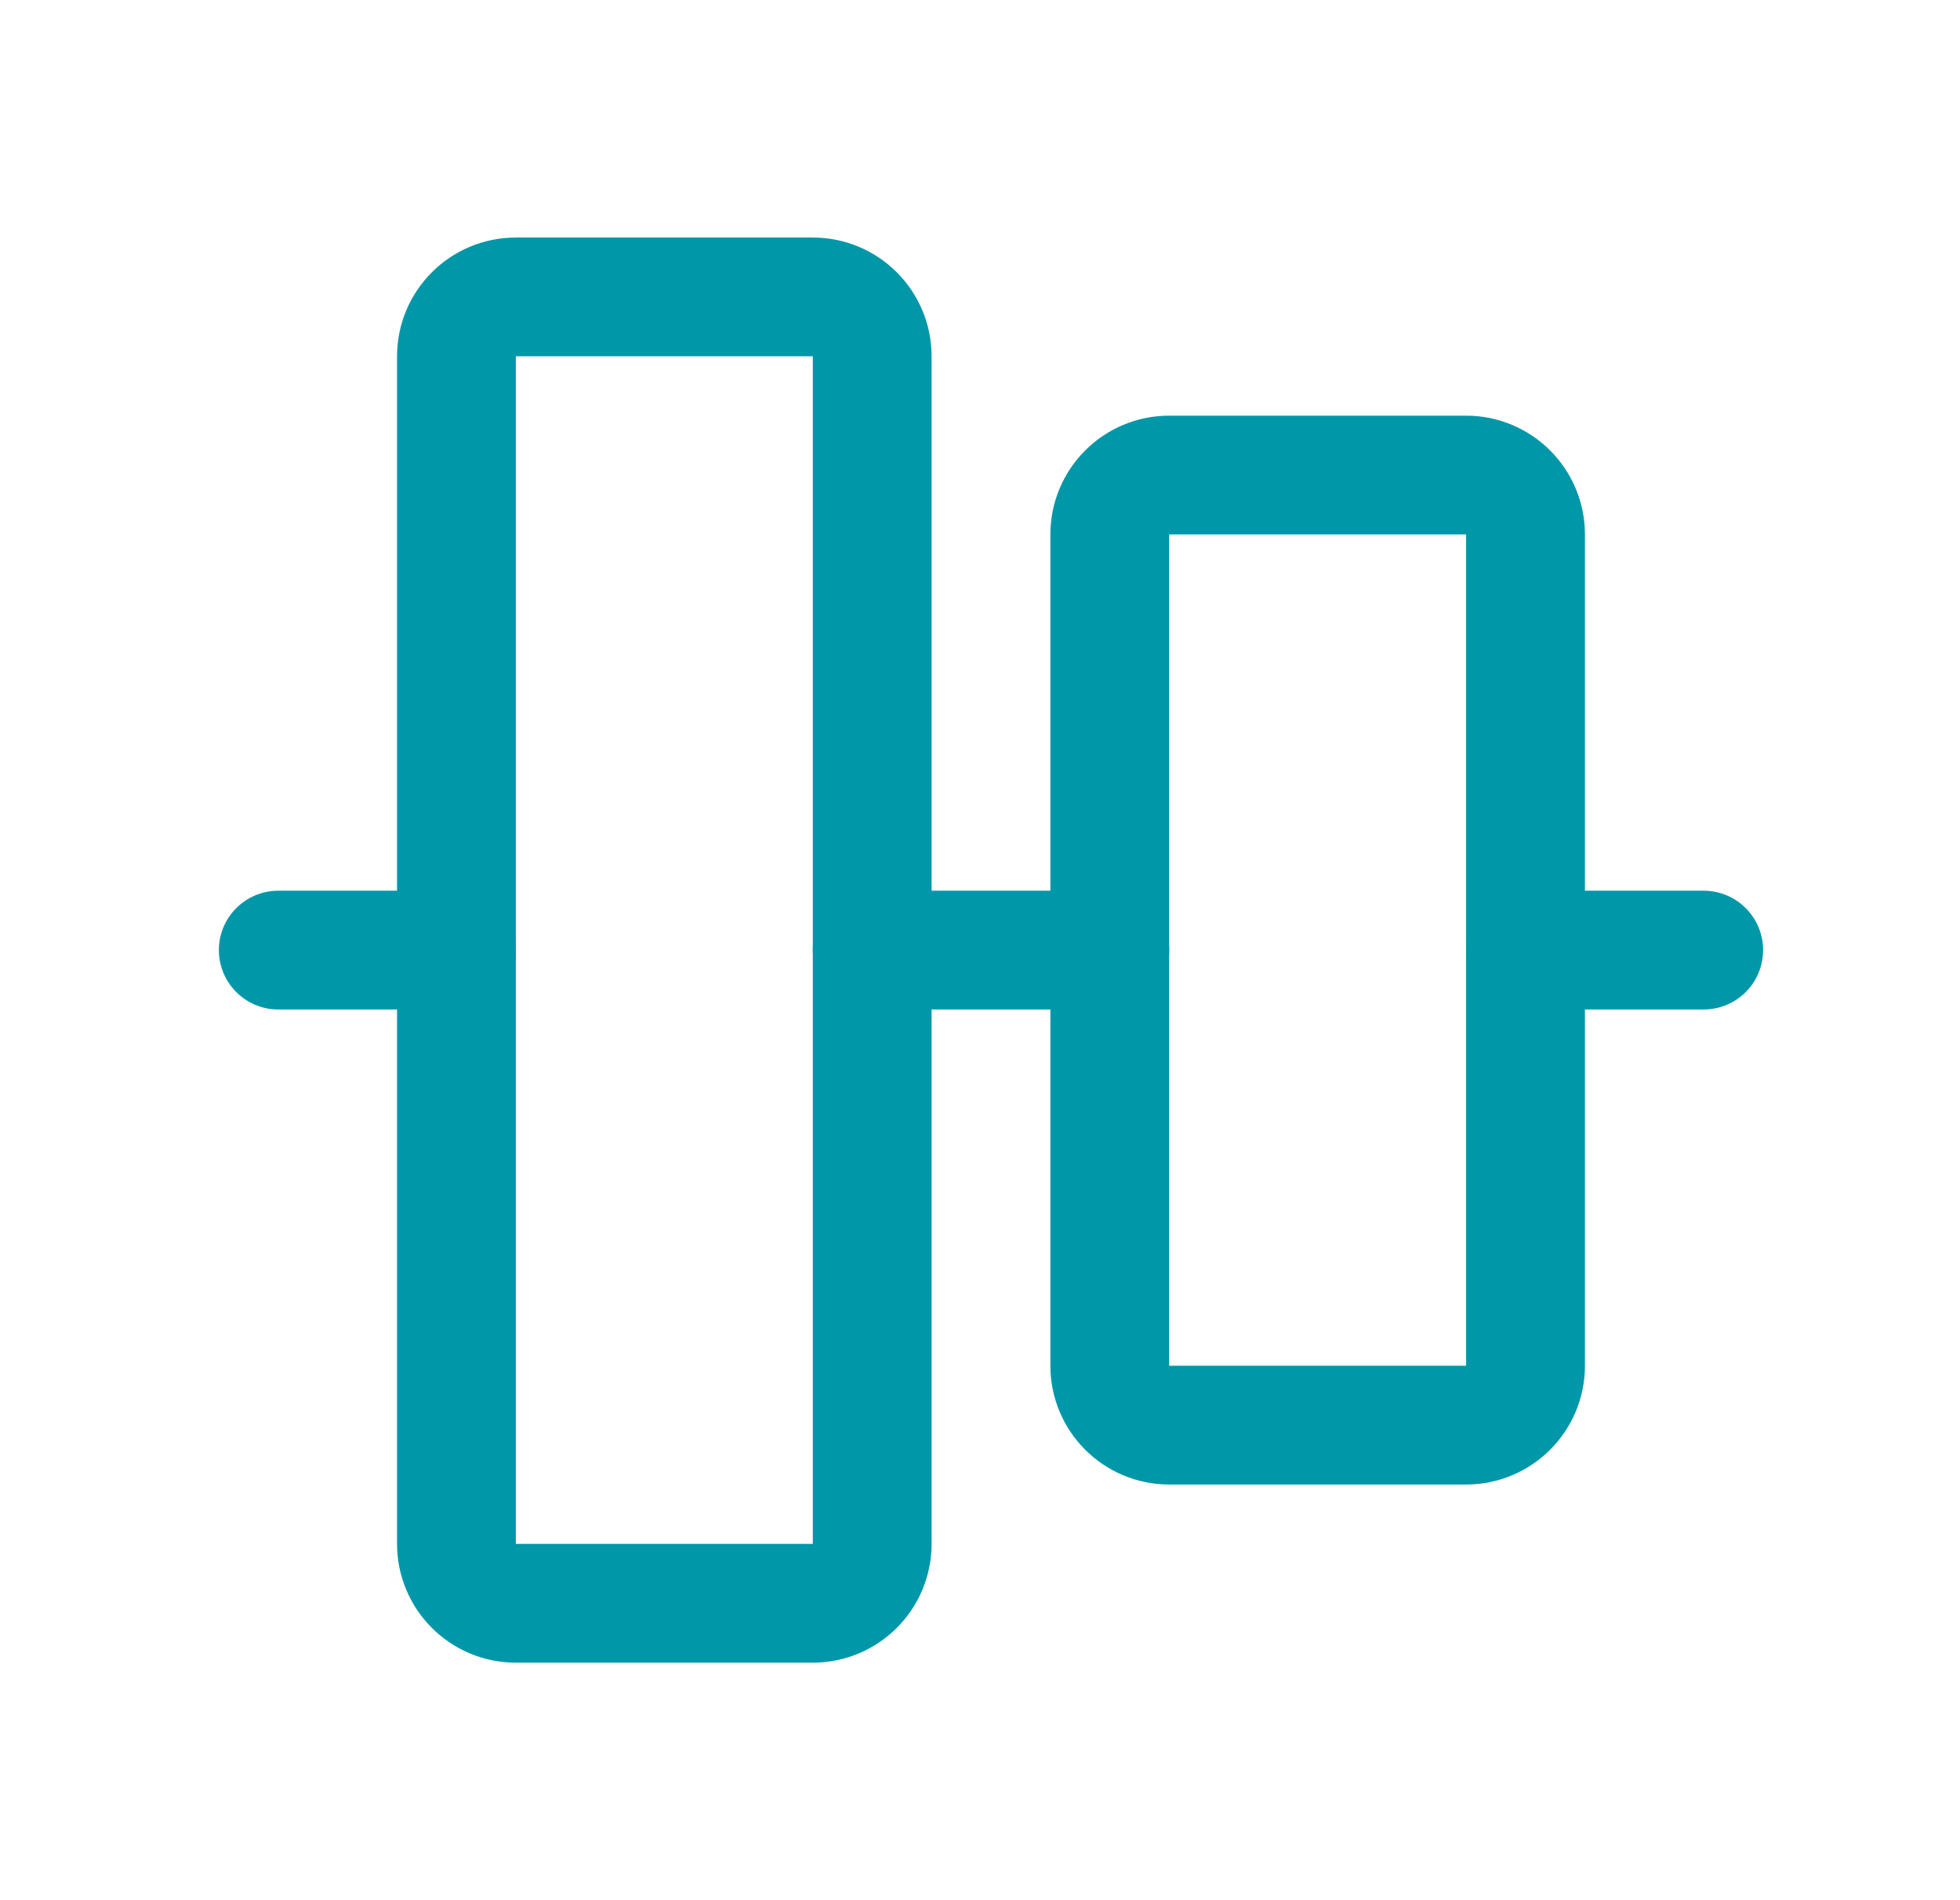 <svg width="33" height="32" viewBox="0 0 33 32" fill="none" xmlns="http://www.w3.org/2000/svg">
<g clip-path="url(#clip0_1487_39053)">
<path d="M28.685 16H25.685" stroke="#0097A9" stroke-width="2" stroke-linecap="round" stroke-linejoin="round"/>
<path d="M7.685 16H4.685" stroke="#0097A9" stroke-width="2" stroke-linecap="round" stroke-linejoin="round"/>
<path d="M18.685 16H14.685" stroke="#0097A9" stroke-width="2" stroke-linecap="round" stroke-linejoin="round"/>
<path d="M25.685 23V9C25.685 8.448 25.237 8 24.685 8H19.685C19.133 8 18.685 8.448 18.685 9V23C18.685 23.552 19.133 24 19.685 24H24.685C25.237 24 25.685 23.552 25.685 23Z" stroke="#0097A9" stroke-width="2" stroke-linecap="round" stroke-linejoin="round"/>
<path d="M13.685 5H8.685C8.133 5 7.685 5.448 7.685 6V26C7.685 26.552 8.133 27 8.685 27H13.685C14.237 27 14.685 26.552 14.685 26V6C14.685 5.448 14.237 5 13.685 5Z" stroke="#0097A9" stroke-width="2" stroke-linecap="round" stroke-linejoin="round"/>
</g>
<defs>
<clipPath id="clip0_1487_39053">
<rect width="32" height="32" fill="white" transform="translate(0.685)"/>
</clipPath>
</defs>
</svg>
